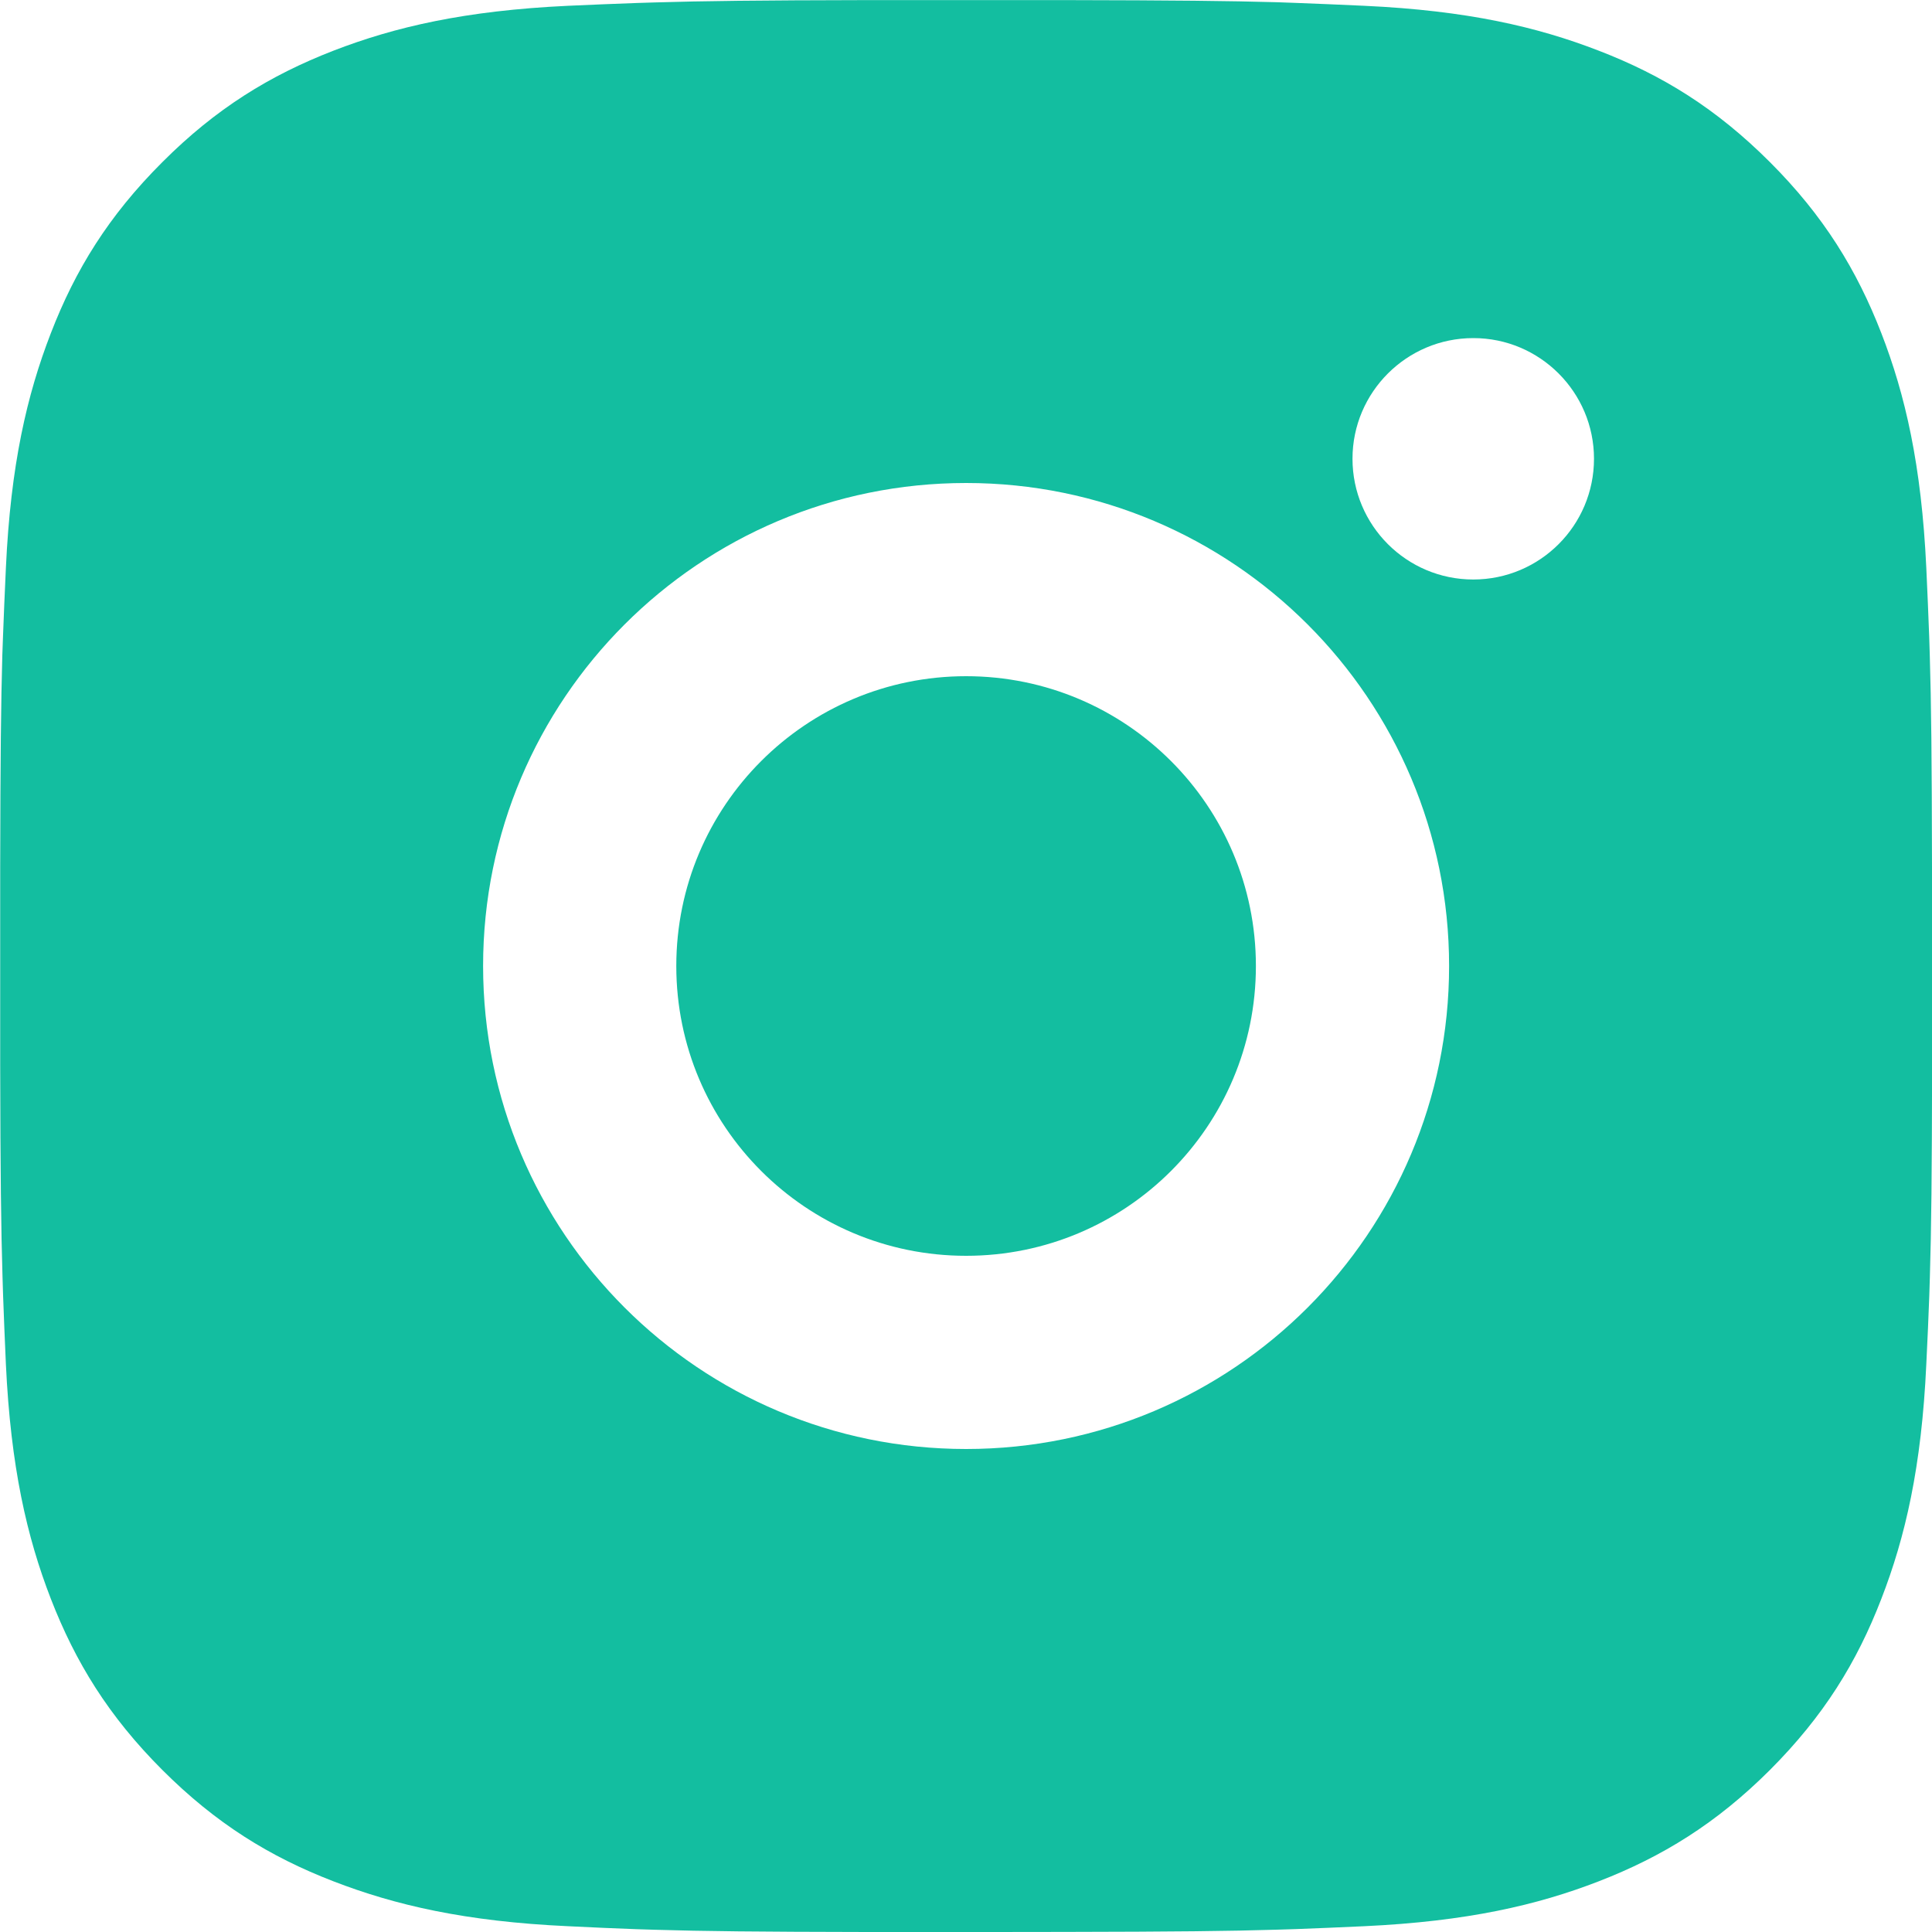 <svg width="20" height="20" viewBox="0 0 20 20" fill="none" xmlns="http://www.w3.org/2000/svg">
    <path d="M11.029 0.001C12.155 0.003 12.725 0.009 13.218 0.023L13.412 0.03C13.636 0.038 13.857 0.048 14.124 0.06C15.188 0.109 15.914 0.278 16.551 0.525C17.21 0.779 17.767 1.123 18.323 1.679C18.878 2.234 19.221 2.793 19.476 3.45C19.723 4.087 19.891 4.814 19.941 5.878C19.953 6.144 19.963 6.366 19.971 6.59L19.977 6.784C19.992 7.277 19.998 7.847 20 8.973L20.001 9.718C20.001 9.809 20.001 9.903 20.001 10L20.001 10.282L20.001 11.028C19.999 12.153 19.993 12.724 19.978 13.217L19.972 13.411C19.964 13.635 19.954 13.856 19.941 14.123C19.892 15.187 19.723 15.913 19.476 16.55C19.222 17.209 18.878 17.766 18.323 18.322C17.767 18.877 17.208 19.22 16.551 19.475C15.914 19.722 15.188 19.89 14.124 19.94C13.857 19.952 13.636 19.962 13.412 19.97L13.218 19.976C12.725 19.991 12.155 19.997 11.029 19.999L10.283 20C10.192 20 10.098 20 10.001 20L9.719 20L8.973 20C7.848 19.998 7.278 19.992 6.785 19.977L6.591 19.971C6.367 19.963 6.145 19.953 5.879 19.94C4.815 19.891 4.09 19.722 3.451 19.475C2.793 19.221 2.235 18.877 1.68 18.322C1.124 17.766 0.781 17.207 0.526 16.55C0.279 15.913 0.111 15.187 0.061 14.123C0.049 13.856 0.04 13.635 0.032 13.411L0.026 13.217C0.011 12.724 0.004 12.153 0.002 11.028L0.002 8.973C0.004 7.847 0.01 7.277 0.024 6.784L0.031 6.59C0.039 6.366 0.049 6.144 0.061 5.878C0.11 4.813 0.279 4.088 0.526 3.45C0.78 2.792 1.124 2.234 1.68 1.679C2.235 1.123 2.794 0.78 3.451 0.525C4.089 0.278 4.814 0.11 5.879 0.06C6.145 0.048 6.367 0.039 6.591 0.031L6.785 0.025C7.278 0.01 7.848 0.003 8.973 0.001L11.029 0.001ZM10.001 5C7.238 5 5.001 7.24 5.001 10C5.001 12.763 7.241 15 10.001 15C12.764 15 15.001 12.761 15.001 10C15.001 7.237 12.762 5 10.001 5ZM10.001 7C11.658 7 13.001 8.343 13.001 10C13.001 11.657 11.659 13 10.001 13C8.344 13 7.001 11.658 7.001 10C7.001 8.343 8.344 7 10.001 7ZM15.251 3.5C14.562 3.5 14.001 4.06 14.001 4.749C14.001 5.439 14.561 5.999 15.251 5.999C15.941 5.999 16.501 5.44 16.501 4.749C16.501 4.06 15.94 3.499 15.251 3.5Z"
          fill="#13BEA0"/>
</svg>
